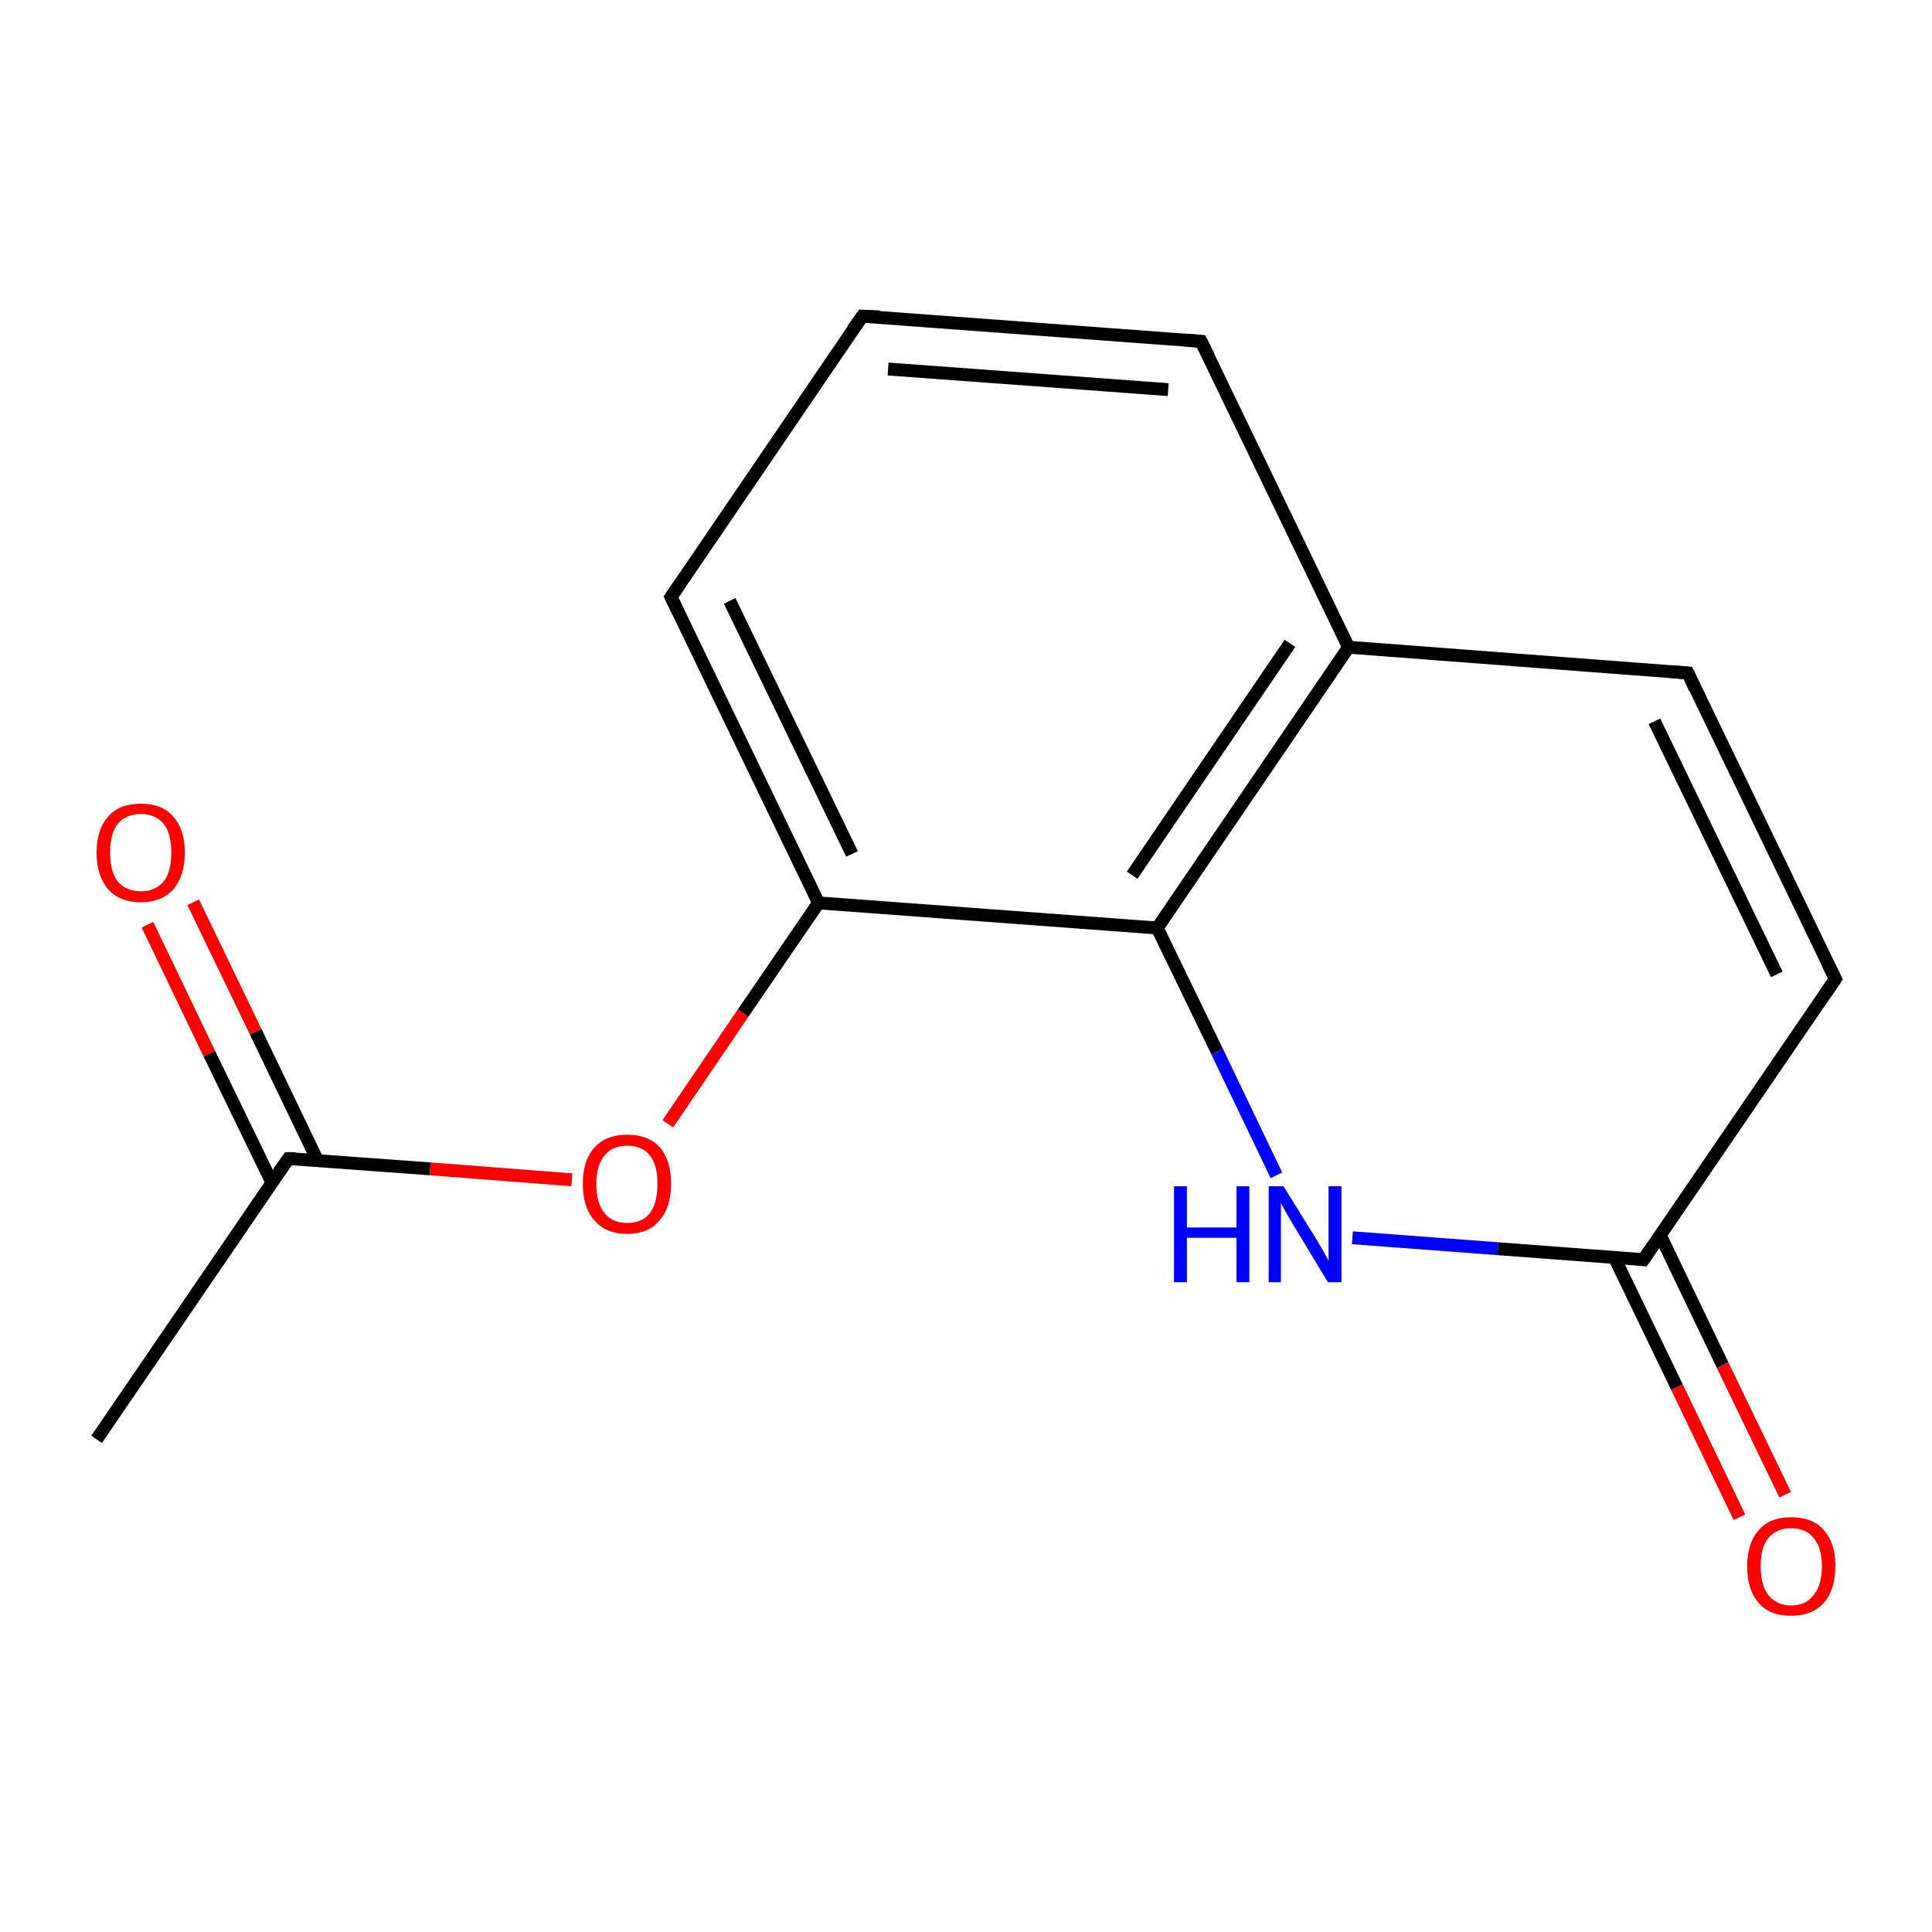 <?xml version='1.0' encoding='iso-8859-1'?>
<svg version='1.1' baseProfile='full'
              xmlns='http://www.w3.org/2000/svg'
                      xmlns:rdkit='http://www.rdkit.org/xml'
                      xmlns:xlink='http://www.w3.org/1999/xlink'
                  xml:space='preserve'
width='300px' height='300px' viewBox='0 0 300 300'>
<!-- END OF HEADER -->
<rect style='opacity:1.0;fill:none;stroke:none' width='300.0' height='300.0' x='0.0' y='0.0'> </rect>
<path class='bond-0 atom-0 atom-1' d='M 15.0,223.5 L 44.8,179.9' style='fill:none;fill-rule:evenodd;stroke:#000000;stroke-width:2.0px;stroke-linecap:butt;stroke-linejoin:miter;stroke-opacity:1' />
<path class='bond-1 atom-1 atom-2' d='M 49.3,180.2 L 39.7,160.2' style='fill:none;fill-rule:evenodd;stroke:#000000;stroke-width:2.0px;stroke-linecap:butt;stroke-linejoin:miter;stroke-opacity:1' />
<path class='bond-1 atom-1 atom-2' d='M 39.7,160.2 L 30.0,140.1' style='fill:none;fill-rule:evenodd;stroke:#FF0000;stroke-width:2.0px;stroke-linecap:butt;stroke-linejoin:miter;stroke-opacity:1' />
<path class='bond-1 atom-1 atom-2' d='M 42.2,183.6 L 32.5,163.6' style='fill:none;fill-rule:evenodd;stroke:#000000;stroke-width:2.0px;stroke-linecap:butt;stroke-linejoin:miter;stroke-opacity:1' />
<path class='bond-1 atom-1 atom-2' d='M 32.5,163.6 L 22.9,143.6' style='fill:none;fill-rule:evenodd;stroke:#FF0000;stroke-width:2.0px;stroke-linecap:butt;stroke-linejoin:miter;stroke-opacity:1' />
<path class='bond-2 atom-1 atom-3' d='M 44.8,179.9 L 66.8,181.5' style='fill:none;fill-rule:evenodd;stroke:#000000;stroke-width:2.0px;stroke-linecap:butt;stroke-linejoin:miter;stroke-opacity:1' />
<path class='bond-2 atom-1 atom-3' d='M 66.8,181.5 L 88.8,183.2' style='fill:none;fill-rule:evenodd;stroke:#FF0000;stroke-width:2.0px;stroke-linecap:butt;stroke-linejoin:miter;stroke-opacity:1' />
<path class='bond-3 atom-3 atom-4' d='M 103.7,174.5 L 115.4,157.3' style='fill:none;fill-rule:evenodd;stroke:#FF0000;stroke-width:2.0px;stroke-linecap:butt;stroke-linejoin:miter;stroke-opacity:1' />
<path class='bond-3 atom-3 atom-4' d='M 115.4,157.3 L 127.1,140.2' style='fill:none;fill-rule:evenodd;stroke:#000000;stroke-width:2.0px;stroke-linecap:butt;stroke-linejoin:miter;stroke-opacity:1' />
<path class='bond-4 atom-4 atom-5' d='M 127.1,140.2 L 104.2,92.7' style='fill:none;fill-rule:evenodd;stroke:#000000;stroke-width:2.0px;stroke-linecap:butt;stroke-linejoin:miter;stroke-opacity:1' />
<path class='bond-4 atom-4 atom-5' d='M 132.3,132.6 L 113.3,93.3' style='fill:none;fill-rule:evenodd;stroke:#000000;stroke-width:2.0px;stroke-linecap:butt;stroke-linejoin:miter;stroke-opacity:1' />
<path class='bond-5 atom-5 atom-6' d='M 104.2,92.7 L 133.9,49.1' style='fill:none;fill-rule:evenodd;stroke:#000000;stroke-width:2.0px;stroke-linecap:butt;stroke-linejoin:miter;stroke-opacity:1' />
<path class='bond-6 atom-6 atom-7' d='M 133.9,49.1 L 186.5,53.0' style='fill:none;fill-rule:evenodd;stroke:#000000;stroke-width:2.0px;stroke-linecap:butt;stroke-linejoin:miter;stroke-opacity:1' />
<path class='bond-6 atom-6 atom-7' d='M 137.9,57.3 L 181.4,60.5' style='fill:none;fill-rule:evenodd;stroke:#000000;stroke-width:2.0px;stroke-linecap:butt;stroke-linejoin:miter;stroke-opacity:1' />
<path class='bond-7 atom-7 atom-8' d='M 186.5,53.0 L 209.4,100.5' style='fill:none;fill-rule:evenodd;stroke:#000000;stroke-width:2.0px;stroke-linecap:butt;stroke-linejoin:miter;stroke-opacity:1' />
<path class='bond-8 atom-8 atom-9' d='M 209.4,100.5 L 179.7,144.1' style='fill:none;fill-rule:evenodd;stroke:#000000;stroke-width:2.0px;stroke-linecap:butt;stroke-linejoin:miter;stroke-opacity:1' />
<path class='bond-8 atom-8 atom-9' d='M 200.3,99.9 L 175.8,135.9' style='fill:none;fill-rule:evenodd;stroke:#000000;stroke-width:2.0px;stroke-linecap:butt;stroke-linejoin:miter;stroke-opacity:1' />
<path class='bond-9 atom-9 atom-10' d='M 179.7,144.1 L 189.0,163.3' style='fill:none;fill-rule:evenodd;stroke:#000000;stroke-width:2.0px;stroke-linecap:butt;stroke-linejoin:miter;stroke-opacity:1' />
<path class='bond-9 atom-9 atom-10' d='M 189.0,163.3 L 198.2,182.5' style='fill:none;fill-rule:evenodd;stroke:#0000FF;stroke-width:2.0px;stroke-linecap:butt;stroke-linejoin:miter;stroke-opacity:1' />
<path class='bond-10 atom-10 atom-11' d='M 210.0,192.2 L 232.6,193.9' style='fill:none;fill-rule:evenodd;stroke:#0000FF;stroke-width:2.0px;stroke-linecap:butt;stroke-linejoin:miter;stroke-opacity:1' />
<path class='bond-10 atom-10 atom-11' d='M 232.6,193.9 L 255.2,195.6' style='fill:none;fill-rule:evenodd;stroke:#000000;stroke-width:2.0px;stroke-linecap:butt;stroke-linejoin:miter;stroke-opacity:1' />
<path class='bond-11 atom-11 atom-12' d='M 250.7,195.3 L 260.4,215.4' style='fill:none;fill-rule:evenodd;stroke:#000000;stroke-width:2.0px;stroke-linecap:butt;stroke-linejoin:miter;stroke-opacity:1' />
<path class='bond-11 atom-11 atom-12' d='M 260.4,215.4 L 270.1,235.6' style='fill:none;fill-rule:evenodd;stroke:#FF0000;stroke-width:2.0px;stroke-linecap:butt;stroke-linejoin:miter;stroke-opacity:1' />
<path class='bond-11 atom-11 atom-12' d='M 257.8,191.8 L 267.5,212.0' style='fill:none;fill-rule:evenodd;stroke:#000000;stroke-width:2.0px;stroke-linecap:butt;stroke-linejoin:miter;stroke-opacity:1' />
<path class='bond-11 atom-11 atom-12' d='M 267.5,212.0 L 277.2,232.1' style='fill:none;fill-rule:evenodd;stroke:#FF0000;stroke-width:2.0px;stroke-linecap:butt;stroke-linejoin:miter;stroke-opacity:1' />
<path class='bond-12 atom-11 atom-13' d='M 255.2,195.6 L 285.0,152.0' style='fill:none;fill-rule:evenodd;stroke:#000000;stroke-width:2.0px;stroke-linecap:butt;stroke-linejoin:miter;stroke-opacity:1' />
<path class='bond-13 atom-13 atom-14' d='M 285.0,152.0 L 262.1,104.5' style='fill:none;fill-rule:evenodd;stroke:#000000;stroke-width:2.0px;stroke-linecap:butt;stroke-linejoin:miter;stroke-opacity:1' />
<path class='bond-13 atom-13 atom-14' d='M 275.9,151.3 L 256.9,112.0' style='fill:none;fill-rule:evenodd;stroke:#000000;stroke-width:2.0px;stroke-linecap:butt;stroke-linejoin:miter;stroke-opacity:1' />
<path class='bond-14 atom-9 atom-4' d='M 179.7,144.1 L 127.1,140.2' style='fill:none;fill-rule:evenodd;stroke:#000000;stroke-width:2.0px;stroke-linecap:butt;stroke-linejoin:miter;stroke-opacity:1' />
<path class='bond-15 atom-14 atom-8' d='M 262.1,104.5 L 209.4,100.5' style='fill:none;fill-rule:evenodd;stroke:#000000;stroke-width:2.0px;stroke-linecap:butt;stroke-linejoin:miter;stroke-opacity:1' />
<path d='M 43.3,182.0 L 44.8,179.9 L 45.9,179.9' style='fill:none;stroke:#000000;stroke-width:2.0px;stroke-linecap:butt;stroke-linejoin:miter;stroke-miterlimit:10;stroke-opacity:1;' />
<path d='M 105.3,95.0 L 104.2,92.7 L 105.7,90.5' style='fill:none;stroke:#000000;stroke-width:2.0px;stroke-linecap:butt;stroke-linejoin:miter;stroke-miterlimit:10;stroke-opacity:1;' />
<path d='M 132.4,51.2 L 133.9,49.1 L 136.6,49.2' style='fill:none;stroke:#000000;stroke-width:2.0px;stroke-linecap:butt;stroke-linejoin:miter;stroke-miterlimit:10;stroke-opacity:1;' />
<path d='M 183.9,52.8 L 186.5,53.0 L 187.7,55.4' style='fill:none;stroke:#000000;stroke-width:2.0px;stroke-linecap:butt;stroke-linejoin:miter;stroke-miterlimit:10;stroke-opacity:1;' />
<path d='M 254.1,195.5 L 255.2,195.6 L 256.7,193.4' style='fill:none;stroke:#000000;stroke-width:2.0px;stroke-linecap:butt;stroke-linejoin:miter;stroke-miterlimit:10;stroke-opacity:1;' />
<path d='M 283.5,154.2 L 285.0,152.0 L 283.8,149.6' style='fill:none;stroke:#000000;stroke-width:2.0px;stroke-linecap:butt;stroke-linejoin:miter;stroke-miterlimit:10;stroke-opacity:1;' />
<path d='M 263.2,106.9 L 262.1,104.5 L 259.4,104.3' style='fill:none;stroke:#000000;stroke-width:2.0px;stroke-linecap:butt;stroke-linejoin:miter;stroke-miterlimit:10;stroke-opacity:1;' />
<path class='atom-2' d='M 15.0 132.4
Q 15.0 128.8, 16.8 126.8
Q 18.5 124.8, 21.9 124.8
Q 25.2 124.8, 26.9 126.8
Q 28.7 128.8, 28.7 132.4
Q 28.7 136.0, 26.9 138.1
Q 25.1 140.1, 21.9 140.1
Q 18.6 140.1, 16.8 138.1
Q 15.0 136.0, 15.0 132.4
M 21.9 138.4
Q 24.1 138.4, 25.4 136.9
Q 26.6 135.4, 26.6 132.4
Q 26.6 129.4, 25.4 127.9
Q 24.1 126.4, 21.9 126.4
Q 19.6 126.4, 18.3 127.9
Q 17.1 129.4, 17.1 132.4
Q 17.1 135.4, 18.3 136.9
Q 19.6 138.4, 21.9 138.4
' fill='#FF0000'/>
<path class='atom-3' d='M 90.5 183.8
Q 90.5 180.2, 92.3 178.2
Q 94.1 176.2, 97.4 176.2
Q 100.7 176.2, 102.5 178.2
Q 104.2 180.2, 104.2 183.8
Q 104.2 187.5, 102.4 189.5
Q 100.7 191.6, 97.4 191.6
Q 94.1 191.6, 92.3 189.5
Q 90.5 187.5, 90.5 183.8
M 97.4 189.9
Q 99.7 189.9, 100.9 188.4
Q 102.1 186.8, 102.1 183.8
Q 102.1 180.9, 100.9 179.4
Q 99.7 177.9, 97.4 177.9
Q 95.1 177.9, 93.9 179.4
Q 92.6 180.9, 92.6 183.8
Q 92.6 186.9, 93.9 188.4
Q 95.1 189.9, 97.4 189.9
' fill='#FF0000'/>
<path class='atom-10' d='M 182.3 184.2
L 184.3 184.2
L 184.3 190.6
L 192.0 190.6
L 192.0 184.2
L 194.0 184.2
L 194.0 199.1
L 192.0 199.1
L 192.0 192.2
L 184.3 192.2
L 184.3 199.1
L 182.3 199.1
L 182.3 184.2
' fill='#0000FF'/>
<path class='atom-10' d='M 199.3 184.2
L 204.2 192.1
Q 204.7 192.9, 205.5 194.3
Q 206.3 195.7, 206.3 195.8
L 206.3 184.2
L 208.3 184.2
L 208.3 199.1
L 206.2 199.1
L 201.0 190.5
Q 200.4 189.5, 199.7 188.3
Q 199.1 187.2, 198.9 186.8
L 198.9 199.1
L 197.0 199.1
L 197.0 184.2
L 199.3 184.2
' fill='#0000FF'/>
<path class='atom-12' d='M 271.3 243.2
Q 271.3 239.6, 273.1 237.6
Q 274.8 235.6, 278.1 235.6
Q 281.5 235.6, 283.2 237.6
Q 285.0 239.6, 285.0 243.2
Q 285.0 246.8, 283.2 248.9
Q 281.4 250.9, 278.1 250.9
Q 274.8 250.9, 273.1 248.9
Q 271.3 246.9, 271.3 243.2
M 278.1 249.3
Q 280.4 249.3, 281.6 247.7
Q 282.9 246.2, 282.9 243.2
Q 282.9 240.3, 281.6 238.8
Q 280.4 237.3, 278.1 237.3
Q 275.9 237.3, 274.6 238.8
Q 273.4 240.2, 273.4 243.2
Q 273.4 246.2, 274.6 247.7
Q 275.9 249.3, 278.1 249.3
' fill='#FF0000'/>
</svg>
